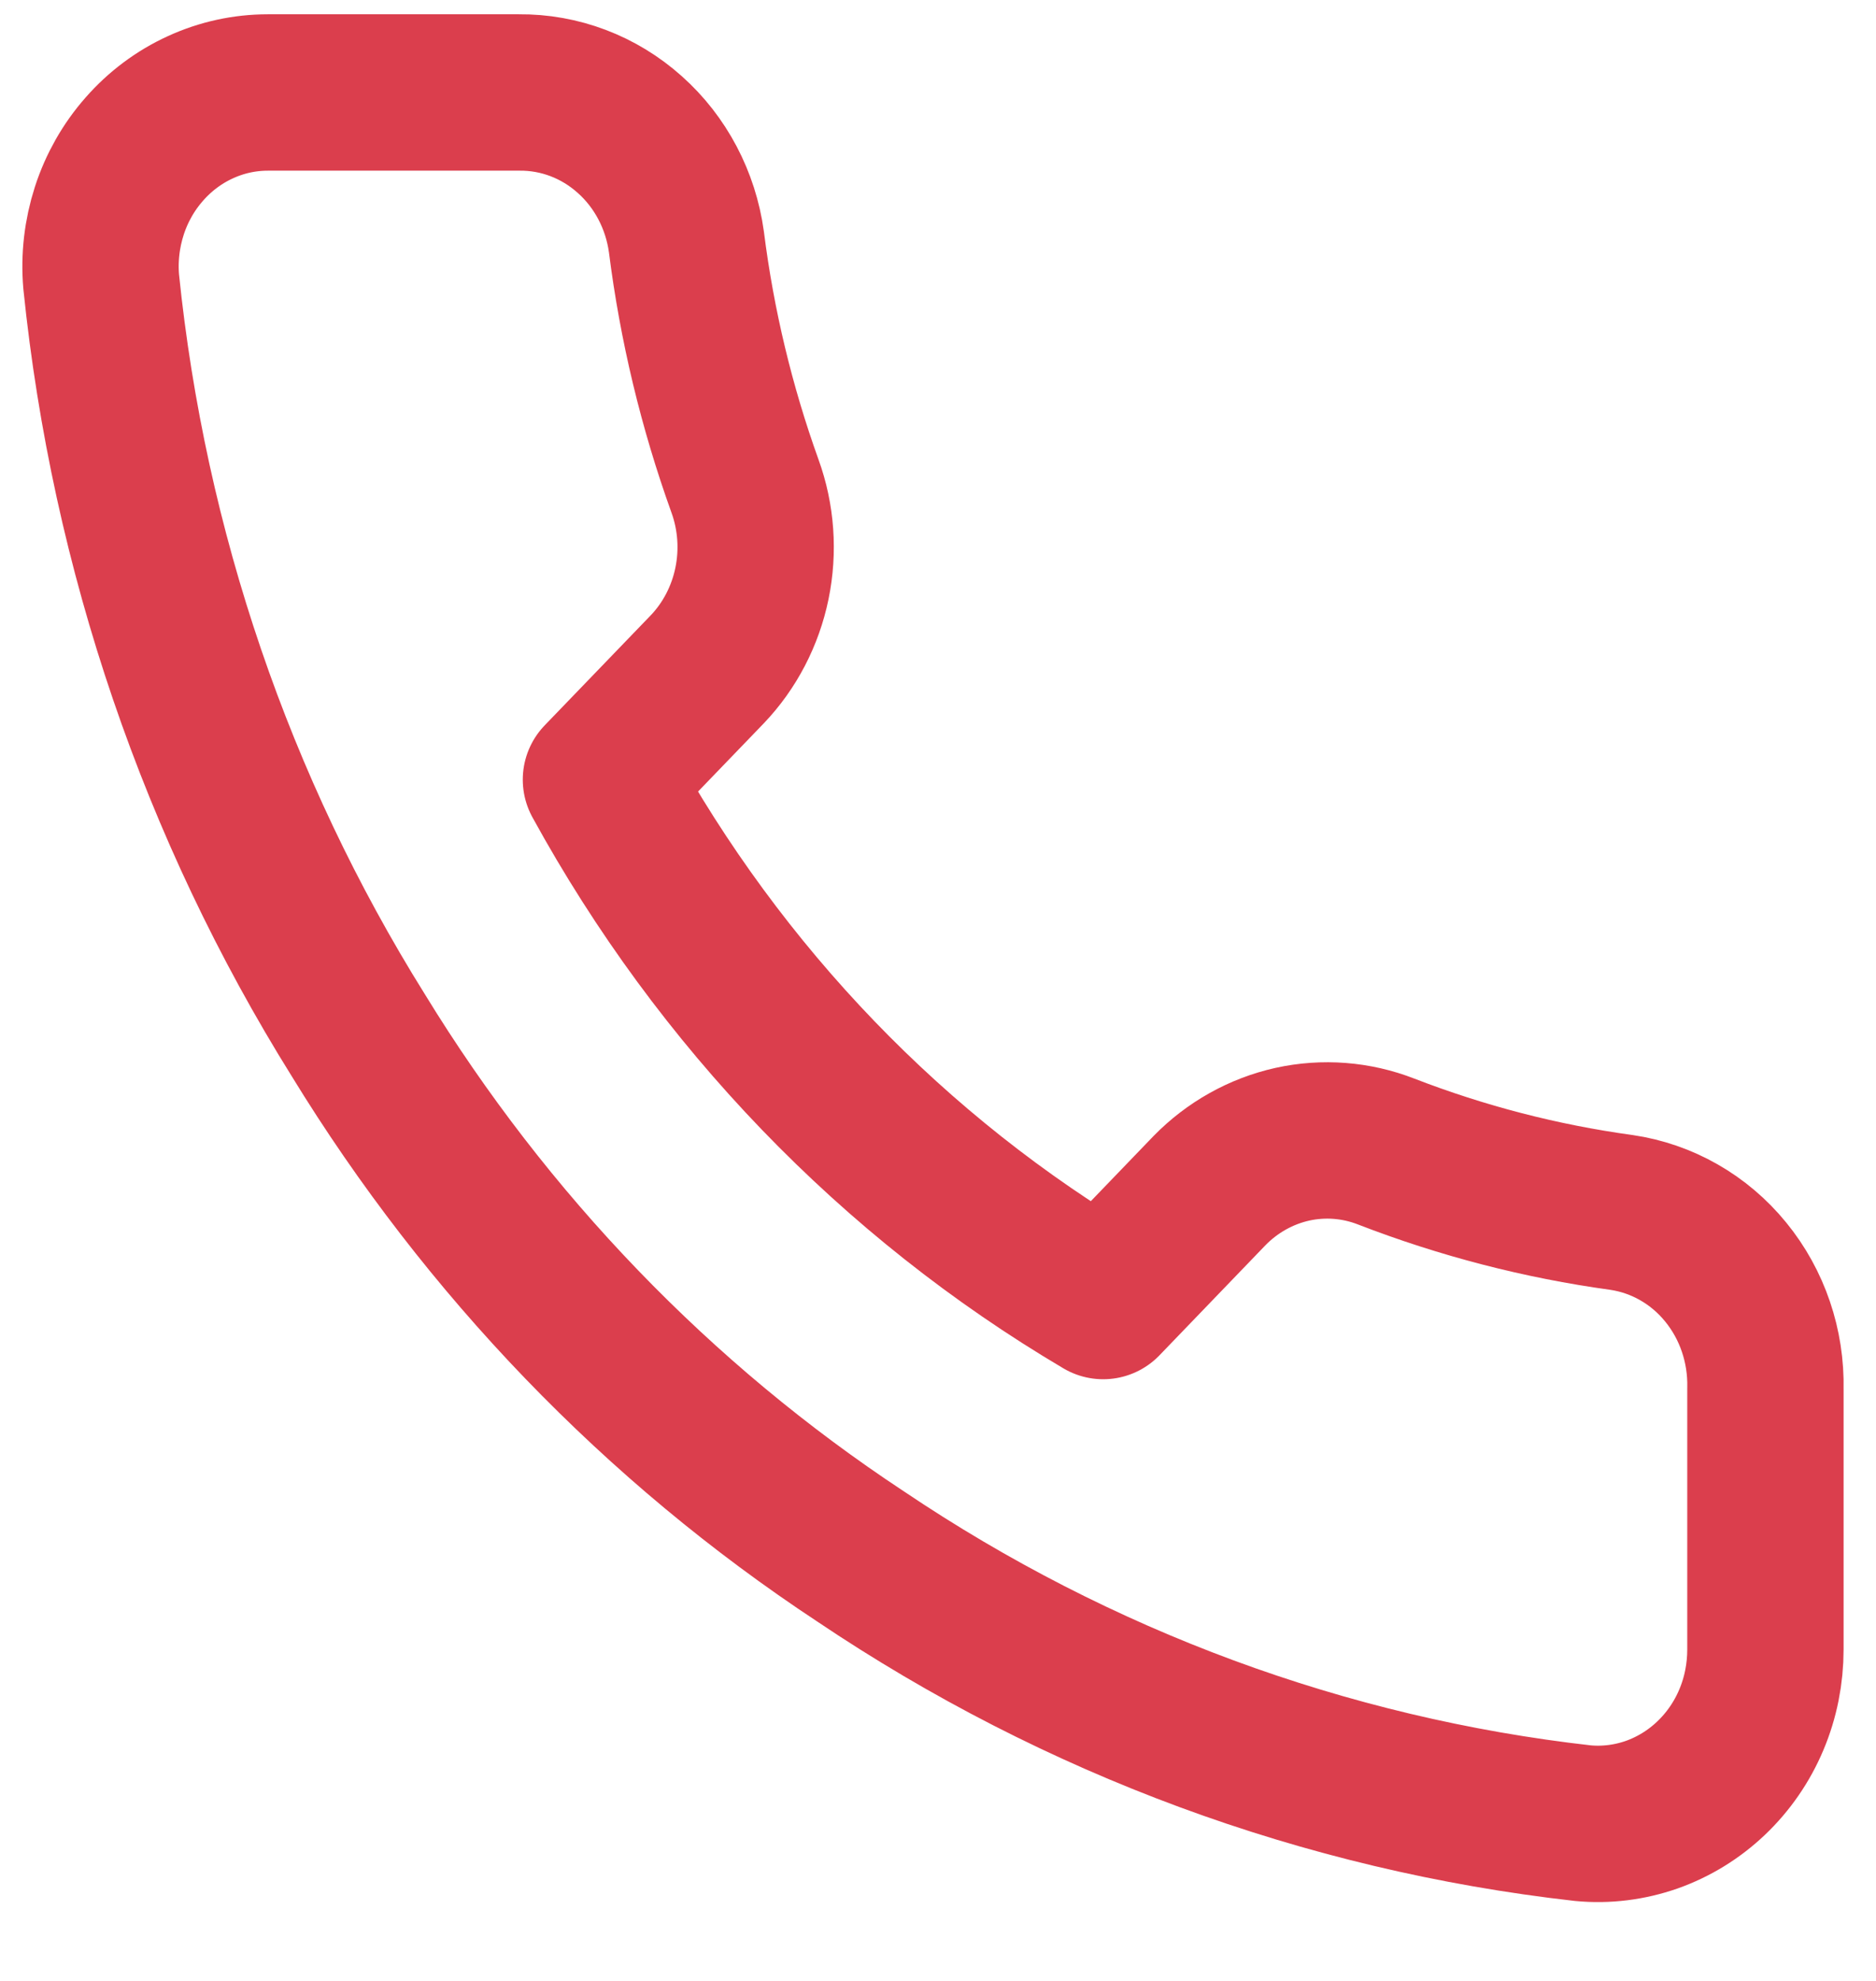 <svg width="18" height="19" viewBox="0 0 18 19" fill="none" xmlns="http://www.w3.org/2000/svg">
<path d="M16.939 13.32V15.82C16.939 16.052 16.894 16.282 16.804 16.495C16.715 16.707 16.583 16.898 16.418 17.055C16.253 17.212 16.059 17.331 15.847 17.406C15.635 17.48 15.41 17.508 15.188 17.487C12.716 17.208 10.342 16.332 8.256 14.928C6.316 13.649 4.67 11.942 3.437 9.928C2.08 7.754 1.235 5.279 0.971 2.703C0.951 2.473 0.978 2.241 1.049 2.021C1.12 1.802 1.234 1.601 1.385 1.43C1.535 1.259 1.718 1.122 1.922 1.029C2.126 0.935 2.347 0.887 2.57 0.887H4.979C5.369 0.883 5.747 1.026 6.042 1.29C6.338 1.553 6.531 1.92 6.586 2.32C6.687 3.12 6.876 3.906 7.148 4.662C7.256 4.96 7.279 5.284 7.215 5.596C7.151 5.907 7.002 6.194 6.786 6.42L5.766 7.478C6.91 9.565 8.575 11.292 10.585 12.479L11.605 11.42C11.824 11.196 12.1 11.042 12.4 10.975C12.7 10.909 13.013 10.933 13.3 11.045C14.029 11.327 14.786 11.523 15.557 11.629C15.947 11.686 16.304 11.889 16.558 12.201C16.813 12.513 16.948 12.911 16.939 13.32Z" stroke="#DB3E4D" stroke-width="1.5" stroke-linecap="round" stroke-linejoin="round"/>
</svg>

